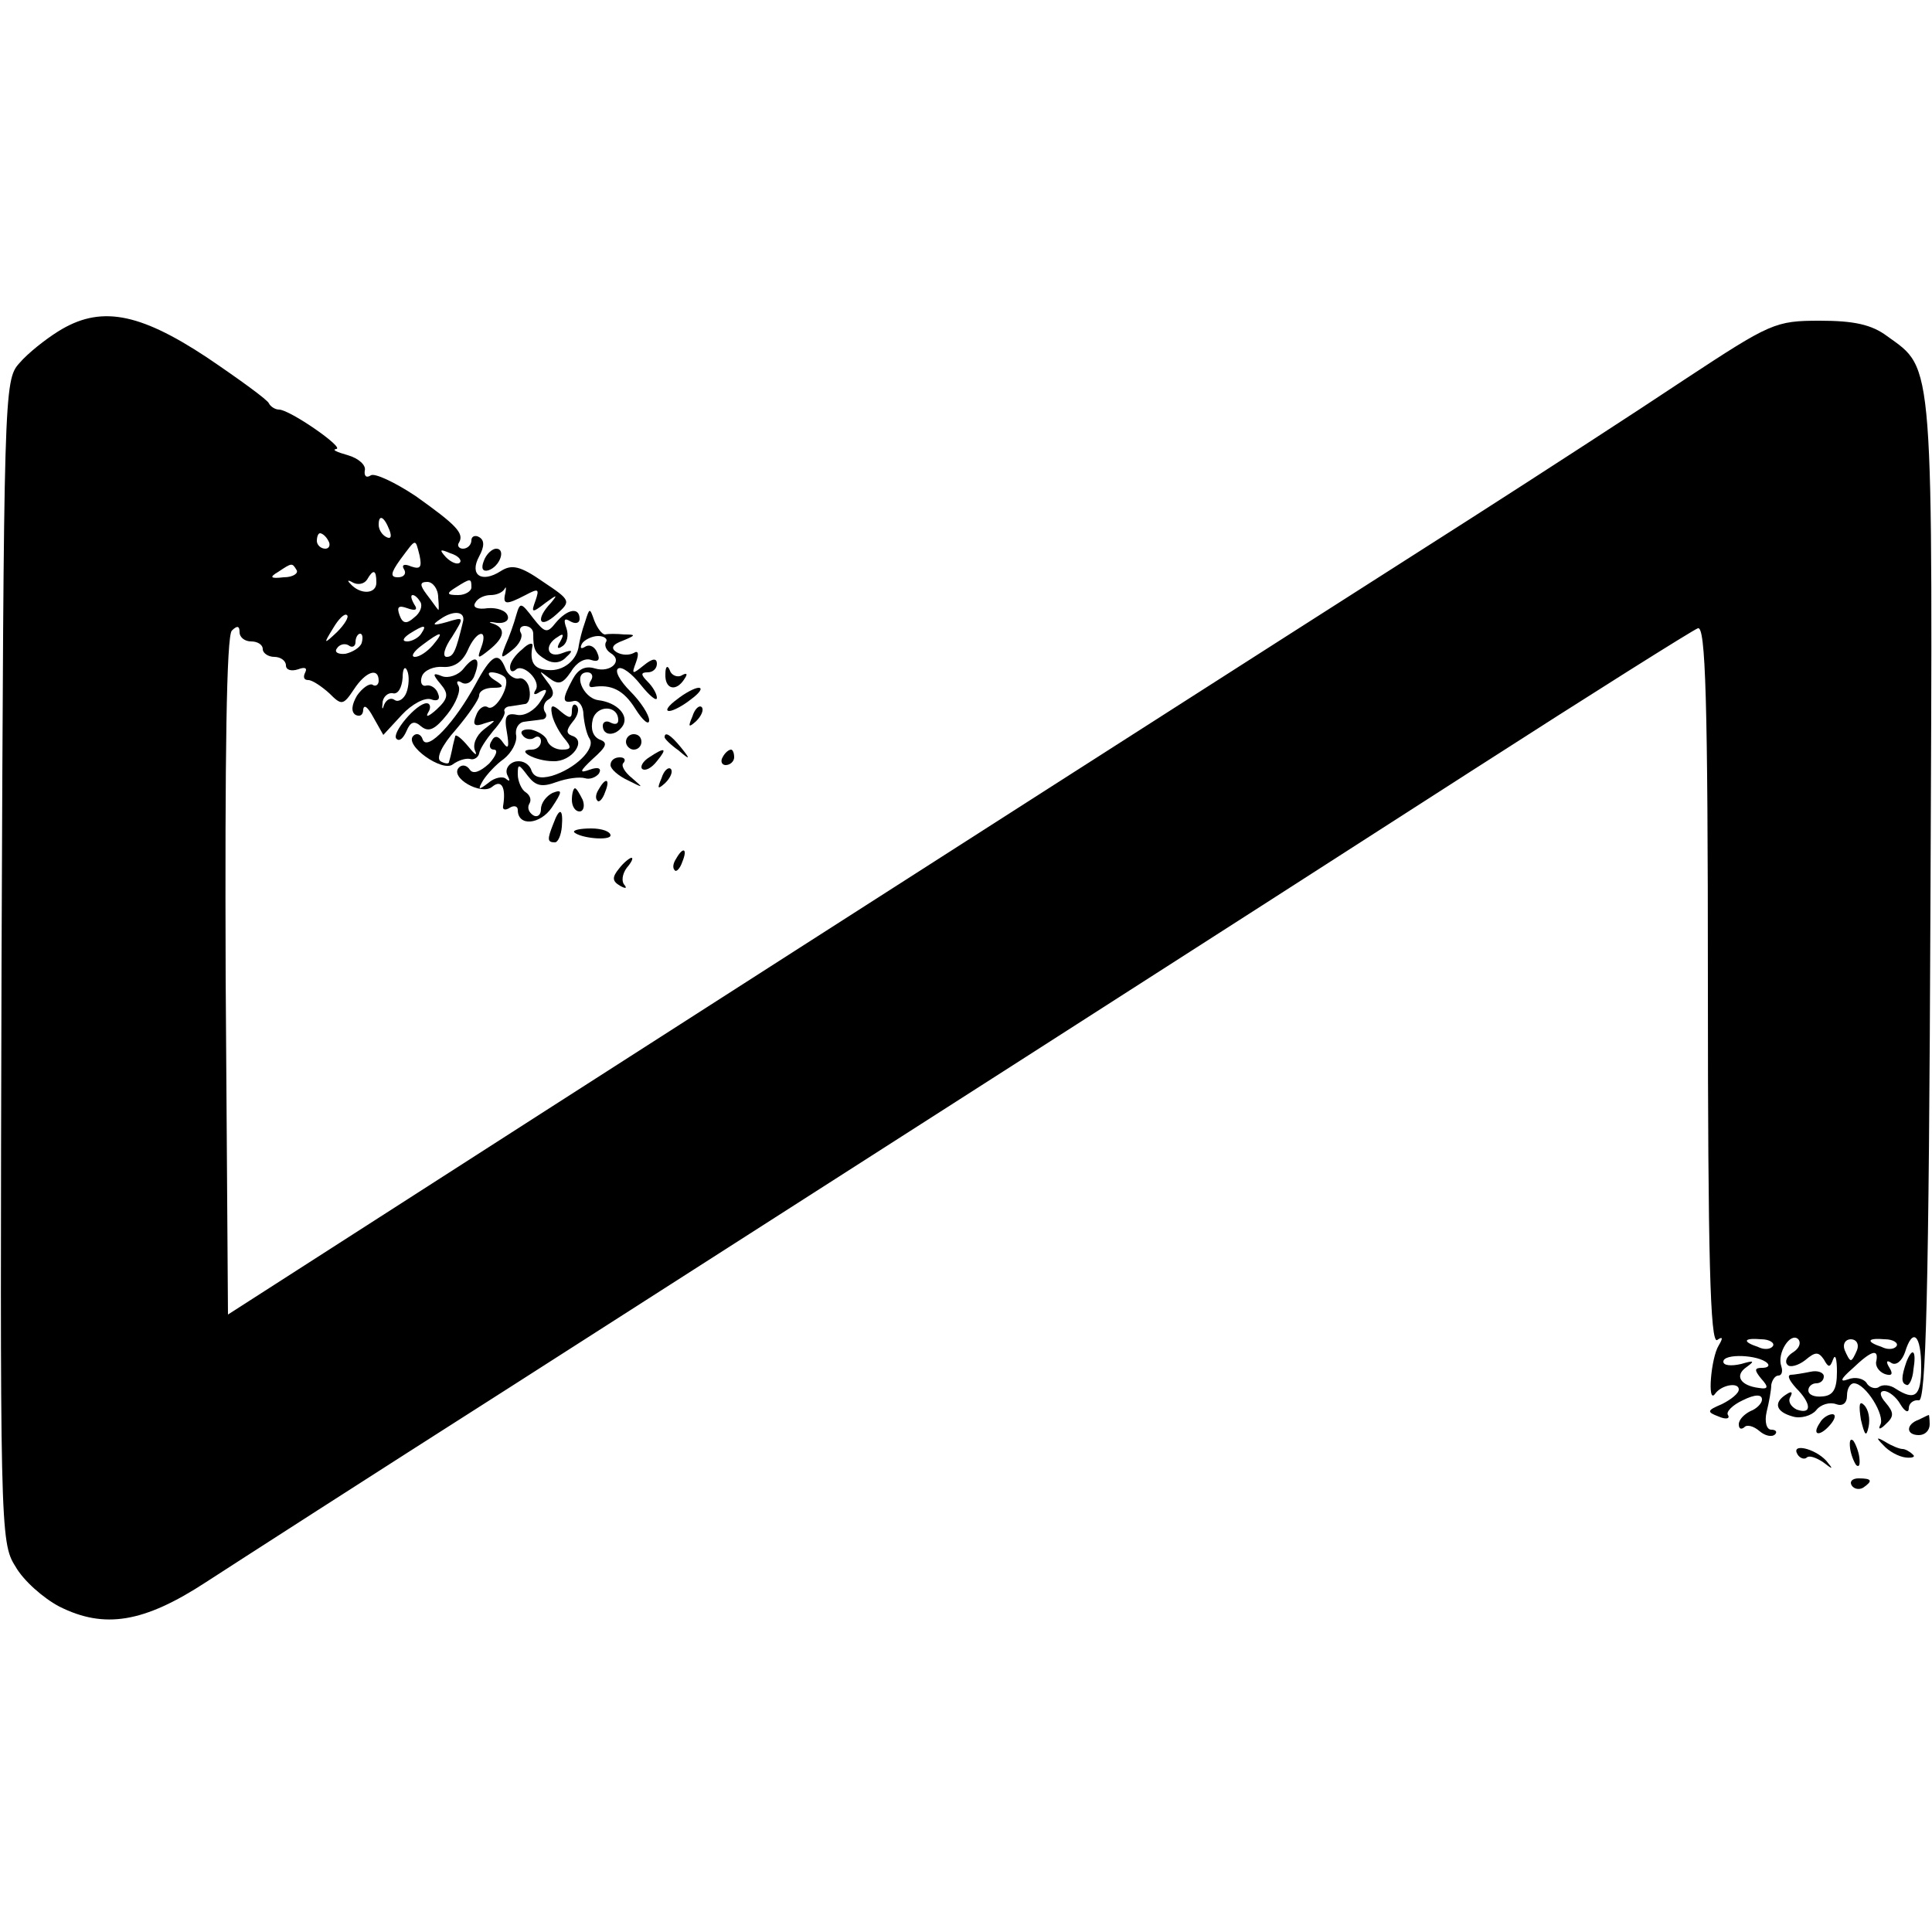 <?xml version="1.0" standalone="no"?>
<!DOCTYPE svg PUBLIC "-//W3C//DTD SVG 20010904//EN"
 "http://www.w3.org/TR/2001/REC-SVG-20010904/DTD/svg10.dtd">
<svg version="1.0" xmlns="http://www.w3.org/2000/svg"
 width="250pt" height="250pt" viewBox="0 0 250 250"
 preserveAspectRatio="xMidYMid meet">
<g transform="translate(0,250) scale(0.1,-0.1)"
fill="#000000" stroke="none">
<path d="M75 2071 c-16 -10 -39 -28 -50 -41 -20 -22 -20 -38 -23 -774 -2 -732
-2 -752 18 -783 10 -18 36 -41 57 -52 58 -29 109 -21 190 32 37 24 214 138
393 252 450 288 914 585 1245 798 154 99 286 182 292 184 10 4 13 -91 13 -462
0 -350 3 -464 12 -459 7 5 8 3 2 -7 -10 -16 -15 -76 -5 -63 8 12 31 16 31 6 0
-5 -10 -13 -22 -19 -19 -8 -20 -10 -4 -16 9 -4 15 -3 12 2 -3 4 6 13 19 19 16
8 25 8 25 1 0 -5 -7 -12 -15 -15 -8 -4 -15 -11 -15 -17 0 -6 3 -7 7 -4 3 4 12
2 20 -5 7 -6 16 -8 20 -4 3 3 1 6 -5 6 -6 0 -9 10 -6 23 3 12 6 28 6 35 1 6 5
12 9 12 5 0 6 6 4 12 -6 17 12 45 22 35 4 -5 1 -12 -7 -17 -8 -5 -11 -12 -7
-16 3 -4 14 -1 23 6 13 11 17 11 24 1 6 -11 8 -11 12 0 3 8 5 0 5 -16 0 -23
-5 -31 -19 -32 -10 -1 -18 2 -18 8 0 5 5 9 10 9 6 0 10 4 10 9 0 5 -8 8 -17 6
-10 -2 -22 -4 -26 -4 -5 -1 -1 -8 7 -17 20 -20 21 -35 1 -28 -8 4 -12 11 -8
17 3 6 1 7 -5 3 -18 -11 -14 -23 8 -29 10 -3 24 1 30 8 6 8 18 11 26 8 8 -3
14 1 14 11 0 9 4 16 9 16 15 0 41 -42 34 -54 -3 -6 0 -6 7 1 11 10 11 15 0 28
-8 9 -8 15 -2 15 6 0 16 -8 21 -17 6 -10 11 -12 11 -5 0 6 6 11 13 10 9 -2 13
133 15 645 3 710 5 688 -56 732 -20 15 -43 20 -87 20 -58 0 -64 -3 -175 -76
-63 -42 -188 -123 -277 -180 -276 -176 -779 -498 -1203 -770 l-405 -260 -3
437 c-1 285 1 441 8 448 7 7 10 6 10 -2 0 -7 7 -12 15 -12 8 0 15 -4 15 -10 0
-5 7 -10 15 -10 8 0 15 -5 15 -11 0 -6 7 -8 16 -5 8 3 12 2 9 -4 -3 -6 -2 -10
4 -10 5 0 17 -8 27 -17 16 -16 18 -16 32 5 15 23 32 29 32 11 0 -5 -4 -8 -8
-5 -4 2 -13 -4 -20 -14 -7 -12 -8 -21 -2 -25 6 -3 10 0 10 7 1 7 6 3 13 -10
l13 -23 24 26 c13 14 30 23 38 20 8 -3 12 0 9 7 -2 7 -9 12 -15 11 -6 -2 -9 4
-6 12 3 8 16 13 27 12 14 -1 25 6 32 21 11 26 27 30 18 5 -6 -16 -5 -16 10 -4
20 16 22 28 5 34 -7 2 -5 3 5 1 10 -1 16 3 14 9 -2 7 -14 11 -26 10 -13 -2
-20 1 -16 7 3 6 12 10 20 10 7 0 15 3 18 8 2 4 2 1 1 -5 -4 -16 1 -16 26 -3
17 9 18 8 13 -7 -6 -16 -5 -17 13 -3 15 11 16 11 7 0 -21 -22 -15 -35 7 -15
19 17 19 18 -17 42 -30 21 -41 23 -55 14 -25 -16 -41 -5 -28 19 7 13 7 21 0
25 -5 3 -10 1 -10 -4 0 -6 -5 -11 -11 -11 -5 0 -8 4 -5 8 7 12 -4 23 -56 60
-27 18 -53 30 -58 27 -6 -4 -9 -1 -8 6 2 7 -8 16 -22 20 -14 4 -21 7 -15 8 12
1 -60 51 -74 51 -5 0 -11 4 -13 8 -1 4 -38 31 -81 60 -88 58 -138 67 -192 33z
m429 -257 c3 -8 2 -12 -4 -9 -6 3 -10 10 -10 16 0 14 7 11 14 -7z m-79 -14 c3
-5 1 -10 -4 -10 -6 0 -11 5 -11 10 0 6 2 10 4 10 3 0 8 -4 11 -10z m118 -19
c3 -15 1 -18 -11 -14 -9 4 -13 2 -9 -4 3 -5 0 -10 -8 -10 -10 0 -10 5 3 23 21
28 19 28 25 5z m52 -9 c-3 -3 -11 0 -18 7 -9 10 -8 11 6 5 10 -3 15 -9 12 -12z
m-211 -10 c2 -4 -5 -9 -17 -9 -17 -2 -19 0 -7 7 18 12 18 12 24 2z m103 -16
c0 -15 -21 -16 -34 -1 -4 4 -3 5 4 1 6 -3 14 -2 18 4 8 14 12 13 12 -4z m80
-19 c1 -11 1 -18 0 -16 -2 2 -8 11 -15 20 -9 12 -9 16 1 16 7 0 14 -9 14 -20z
m43 13 c0 -5 -8 -10 -17 -10 -15 0 -16 2 -3 10 19 12 20 12 20 0z m-66 -19 c3
-5 0 -14 -8 -20 -10 -9 -15 -8 -19 3 -4 11 -1 13 10 9 11 -4 14 -2 9 5 -4 7
-5 12 -2 12 3 0 7 -4 10 -9z m-108 -39 c-17 -16 -18 -16 -5 5 7 12 15 20 18
17 3 -2 -3 -12 -13 -22z m163 13 c-9 -37 -12 -45 -21 -45 -6 0 -3 12 7 26 16
26 16 26 -7 19 -18 -5 -20 -4 -8 4 17 12 33 10 29 -4z m-54 -15 c-3 -5 -12
-10 -18 -10 -7 0 -6 4 3 10 19 12 23 12 15 0z m-77 -12 c-2 -6 -12 -12 -21
-14 -9 -1 -15 2 -11 7 3 5 10 7 15 4 5 -4 9 -1 9 4 0 6 3 11 6 11 3 0 4 -5 2
-12z m92 -3 c-7 -8 -17 -15 -23 -15 -6 0 -2 7 9 15 25 19 30 19 14 0z m-34
-61 c-3 -8 -10 -13 -15 -10 -5 4 -11 1 -14 -6 -2 -7 -3 -6 -2 2 0 8 7 14 13
13 7 -2 12 7 13 20 0 12 3 16 6 9 3 -7 2 -20 -1 -28z m1768 -846 c-3 -4 -11
-5 -19 -1 -21 7 -19 12 4 10 11 0 18 -5 15 -9z m109 -5 c-3 -7 -6 -13 -8 -13
-2 0 -5 6 -8 13 -3 8 1 14 8 14 7 0 11 -6 8 -14z m51 5 c-3 -4 -11 -5 -19 -1
-21 7 -19 12 4 10 11 0 18 -5 15 -9z m32 -27 c0 -38 -8 -44 -33 -28 -7 5 -17
6 -22 2 -5 -3 -13 0 -16 6 -4 5 -14 8 -24 4 -11 -4 -9 1 6 14 25 24 34 26 31
10 -2 -6 3 -14 11 -17 9 -3 11 0 6 8 -5 8 -4 11 3 6 6 -3 13 3 17 14 10 33 21
23 21 -19z m-199 5 c3 -3 1 -6 -7 -6 -10 0 -10 -3 -1 -14 10 -11 9 -14 -3 -12
-24 3 -32 16 -16 27 11 8 10 9 -7 4 -13 -3 -23 -2 -23 3 0 11 46 9 57 -2z"/>
<path d="M2467 738 c-7 -20 -7 -28 0 -30 3 -2 8 7 9 20 4 24 -1 30 -9 10z"/>
<path d="M626 1774 c-4 -10 -1 -14 6 -12 15 5 23 28 10 28 -5 0 -13 -7 -16
-16z"/>
<path d="M668 1704 c-3 -11 -9 -28 -14 -39 -7 -18 -6 -18 9 -6 9 7 14 17 11
22 -3 5 0 9 5 9 6 0 11 -4 11 -10 0 -21 2 -25 17 -34 9 -5 19 -4 26 4 9 8 8
10 -5 5 -20 -8 -25 10 -6 21 7 5 8 3 3 -6 -5 -8 -4 -11 3 -6 6 4 8 14 5 23 -4
11 -3 14 5 9 7 -4 12 -2 12 3 0 16 -16 13 -31 -5 -11 -14 -14 -13 -29 6 -16
21 -17 21 -22 4z"/>
<path d="M757 1695 c-4 -11 -7 -24 -8 -30 -2 -19 -20 -34 -40 -32 -18 1 -24
10 -20 31 1 5 -5 4 -13 -4 -9 -7 -16 -17 -16 -23 0 -6 3 -7 7 -4 9 10 34 -14
26 -26 -4 -6 -1 -7 6 -2 10 5 10 2 0 -13 -7 -11 -20 -19 -30 -17 -14 3 -17 -2
-13 -23 3 -18 2 -23 -5 -13 -6 9 -11 10 -15 2 -4 -6 -2 -11 3 -11 6 0 3 -8 -6
-18 -12 -11 -21 -14 -25 -8 -4 6 -10 7 -14 3 -13 -13 29 -37 43 -25 12 10 18
-1 14 -25 -1 -5 3 -6 9 -2 5 3 10 2 10 -3 0 -22 29 -19 44 3 14 21 14 24 1 19
-8 -4 -15 -13 -15 -21 0 -8 -5 -11 -10 -8 -6 4 -8 10 -5 15 3 5 1 11 -5 15 -5
3 -10 14 -10 23 0 14 1 14 13 -2 10 -13 18 -15 37 -8 14 5 30 7 37 5 6 -2 14
1 18 6 4 7 -1 9 -12 5 -14 -5 -13 -2 4 14 18 16 20 21 9 25 -9 4 -12 14 -9 26
5 19 33 19 33 -1 0 -5 -4 -6 -10 -3 -5 3 -10 1 -10 -4 0 -14 17 -14 26 0 8 13
-7 30 -32 33 -20 3 -33 36 -14 36 6 0 8 -5 5 -10 -4 -6 -3 -10 2 -9 24 4 40
-4 55 -28 10 -16 18 -22 18 -15 0 7 -11 24 -24 37 -14 14 -21 27 -16 30 5 3
18 -7 29 -21 12 -15 21 -22 21 -17 0 5 -5 14 -12 21 -9 9 -9 12 0 12 7 0 12 5
12 11 0 8 -6 7 -17 -2 -15 -12 -16 -12 -10 4 4 11 3 16 -3 12 -6 -3 -15 -3
-22 1 -8 5 -6 10 8 15 17 7 17 8 2 8 -10 1 -21 1 -25 0 -4 0 -10 8 -14 18 -6
17 -6 17 -12 -2z m27 -26 c-2 -4 0 -10 6 -14 17 -10 0 -26 -20 -20 -13 4 -22
-1 -29 -14 -14 -26 -14 -32 2 -28 6 1 12 -7 12 -18 1 -11 4 -25 8 -31 8 -13
-19 -39 -49 -48 -15 -4 -24 -2 -27 9 -4 8 -13 12 -22 9 -8 -3 -12 -11 -8 -18
3 -6 3 -8 -2 -4 -4 4 -15 2 -23 -5 -13 -10 -14 -9 -7 3 5 8 17 21 27 28 10 8
17 21 16 30 -2 9 3 17 10 18 6 1 17 2 23 3 5 0 8 5 4 10 -3 5 -1 13 5 16 8 5
7 12 -2 23 -11 15 -11 15 2 5 13 -10 18 -8 29 8 7 12 18 18 26 15 9 -3 12 0 8
9 -3 8 -10 12 -16 8 -5 -3 -7 -2 -4 4 3 5 13 10 21 10 8 0 13 -4 10 -8z"/>
<path d="M714 1577 c1 -8 8 -22 15 -31 11 -13 11 -16 -2 -16 -8 0 -17 5 -19
12 -2 6 -12 12 -21 14 -9 1 -15 -2 -11 -7 3 -5 10 -7 15 -4 5 4 9 1 9 -4 0 -6
-5 -11 -12 -11 -22 0 4 -15 28 -15 24 -1 44 27 24 33 -8 3 -7 8 1 18 7 8 9 17
5 21 -3 3 -6 1 -6 -7 0 -10 -3 -10 -14 -1 -11 10 -14 9 -12 -2z"/>
<path d="M600 1635 c-7 -9 -20 -13 -28 -10 -12 5 -13 3 -2 -10 11 -13 10 -19
-5 -33 -10 -9 -15 -11 -11 -4 4 6 3 12 -2 12 -13 0 -46 -39 -39 -46 4 -4 9 1
13 10 5 12 10 14 19 6 10 -8 18 -4 34 16 11 14 18 31 14 37 -3 5 -1 7 4 4 6
-4 14 0 17 9 9 23 1 28 -14 9z"/>
<path d="M615 1614 c-26 -48 -62 -87 -68 -71 -2 7 -8 9 -12 5 -13 -12 38 -48
51 -37 7 5 16 8 22 7 5 -2 11 2 12 7 1 6 9 18 18 29 9 10 16 21 15 25 -2 3 2
7 7 7 6 1 14 2 19 3 5 0 8 9 6 19 -1 9 -8 16 -14 14 -6 -1 -14 5 -17 13 -9 23
-18 18 -39 -21z m38 10 c9 -9 -12 -46 -22 -39 -5 3 -12 -2 -15 -11 -5 -12 -2
-15 11 -10 16 5 16 5 -1 -8 -10 -8 -15 -20 -11 -28 3 -7 -1 -4 -9 6 -9 11 -17
17 -17 13 -1 -4 -3 -11 -4 -17 -1 -5 -3 -13 -4 -16 0 -3 -6 -2 -11 1 -6 4 2
21 20 41 16 19 30 39 30 44 0 6 8 10 18 10 14 0 15 2 2 10 -8 5 -10 10 -4 10
6 0 14 -3 17 -6z"/>
<path d="M861 1628 c-1 -20 14 -24 25 -6 4 6 3 8 -4 4 -5 -3 -13 0 -15 6 -3 8
-6 6 -6 -4z"/>
<path d="M876 1595 c-11 -8 -16 -15 -10 -15 5 0 18 7 28 15 11 8 16 15 10 15
-5 0 -18 -7 -28 -15z"/>
<path d="M896 1573 c-6 -14 -5 -15 5 -6 7 7 10 15 7 18 -3 3 -9 -2 -12 -12z"/>
<path d="M810 1540 c0 -5 5 -10 10 -10 6 0 10 5 10 10 0 6 -4 10 -10 10 -5 0
-10 -4 -10 -10z"/>
<path d="M860 1546 c0 -2 8 -10 18 -17 15 -13 16 -12 3 4 -13 16 -21 21 -21
13z"/>
<path d="M840 1520 c-8 -5 -12 -12 -9 -15 4 -3 12 1 19 10 14 17 11 19 -10 5z"/>
<path d="M935 1520 c-3 -5 -1 -10 4 -10 6 0 11 5 11 10 0 6 -2 10 -4 10 -3 0
-8 -4 -11 -10z"/>
<path d="M790 1510 c0 -5 10 -14 23 -20 20 -10 20 -10 5 3 -10 8 -15 17 -11
20 3 4 1 7 -5 7 -7 0 -12 -4 -12 -10z"/>
<path d="M856 1493 c-6 -14 -5 -15 5 -6 7 7 10 15 7 18 -3 3 -9 -2 -12 -12z"/>
<path d="M775 1479 c-4 -6 -5 -12 -2 -15 2 -3 7 2 10 11 7 17 1 20 -8 4z"/>
<path d="M740 1465 c0 -8 4 -15 10 -15 5 0 7 7 4 15 -4 8 -8 15 -10 15 -2 0
-4 -7 -4 -15z"/>
<path d="M716 1434 c-8 -20 -8 -24 2 -24 4 0 8 9 9 20 2 24 -3 26 -11 4z"/>
<path d="M743 1423 c9 -8 47 -11 47 -4 0 5 -11 9 -25 9 -14 0 -24 -2 -22 -5z"/>
<path d="M875 1389 c-4 -6 -5 -12 -2 -15 2 -3 7 2 10 11 7 17 1 20 -8 4z"/>
<path d="M801 1376 c-9 -11 -9 -16 1 -22 7 -4 10 -4 6 1 -4 4 -3 14 3 22 6 7
9 13 6 13 -2 0 -10 -6 -16 -14z"/>
<path d="M2408 663 c5 -21 7 -23 10 -9 2 10 0 22 -6 28 -6 6 -7 0 -4 -19z"/>
<path d="M2355 659 c-11 -16 -1 -19 13 -3 7 8 8 14 3 14 -5 0 -13 -5 -16 -11z"/>
<path d="M2483 663 c-17 -6 -17 -20 0 -20 8 0 14 6 14 14 0 7 -1 13 -1 12 -1
0 -7 -3 -13 -6z"/>
<path d="M2394 626 c1 -8 5 -18 8 -22 4 -3 5 1 4 10 -1 8 -5 18 -8 22 -4 3 -5
-1 -4 -10z"/>
<path d="M2437 630 c7 -8 20 -15 29 -16 9 -1 13 1 9 4 -4 4 -10 7 -13 7 -4 0
-14 4 -22 9 -12 7 -13 6 -3 -4z"/>
<path d="M2326 618 c3 -5 9 -7 12 -4 3 3 12 0 21 -6 13 -10 14 -10 4 2 -15 16
-46 23 -37 8z"/>
<path d="M2396 578 c3 -5 10 -6 15 -3 13 9 11 12 -6 12 -8 0 -12 -4 -9 -9z"/>
</g>
</svg>
